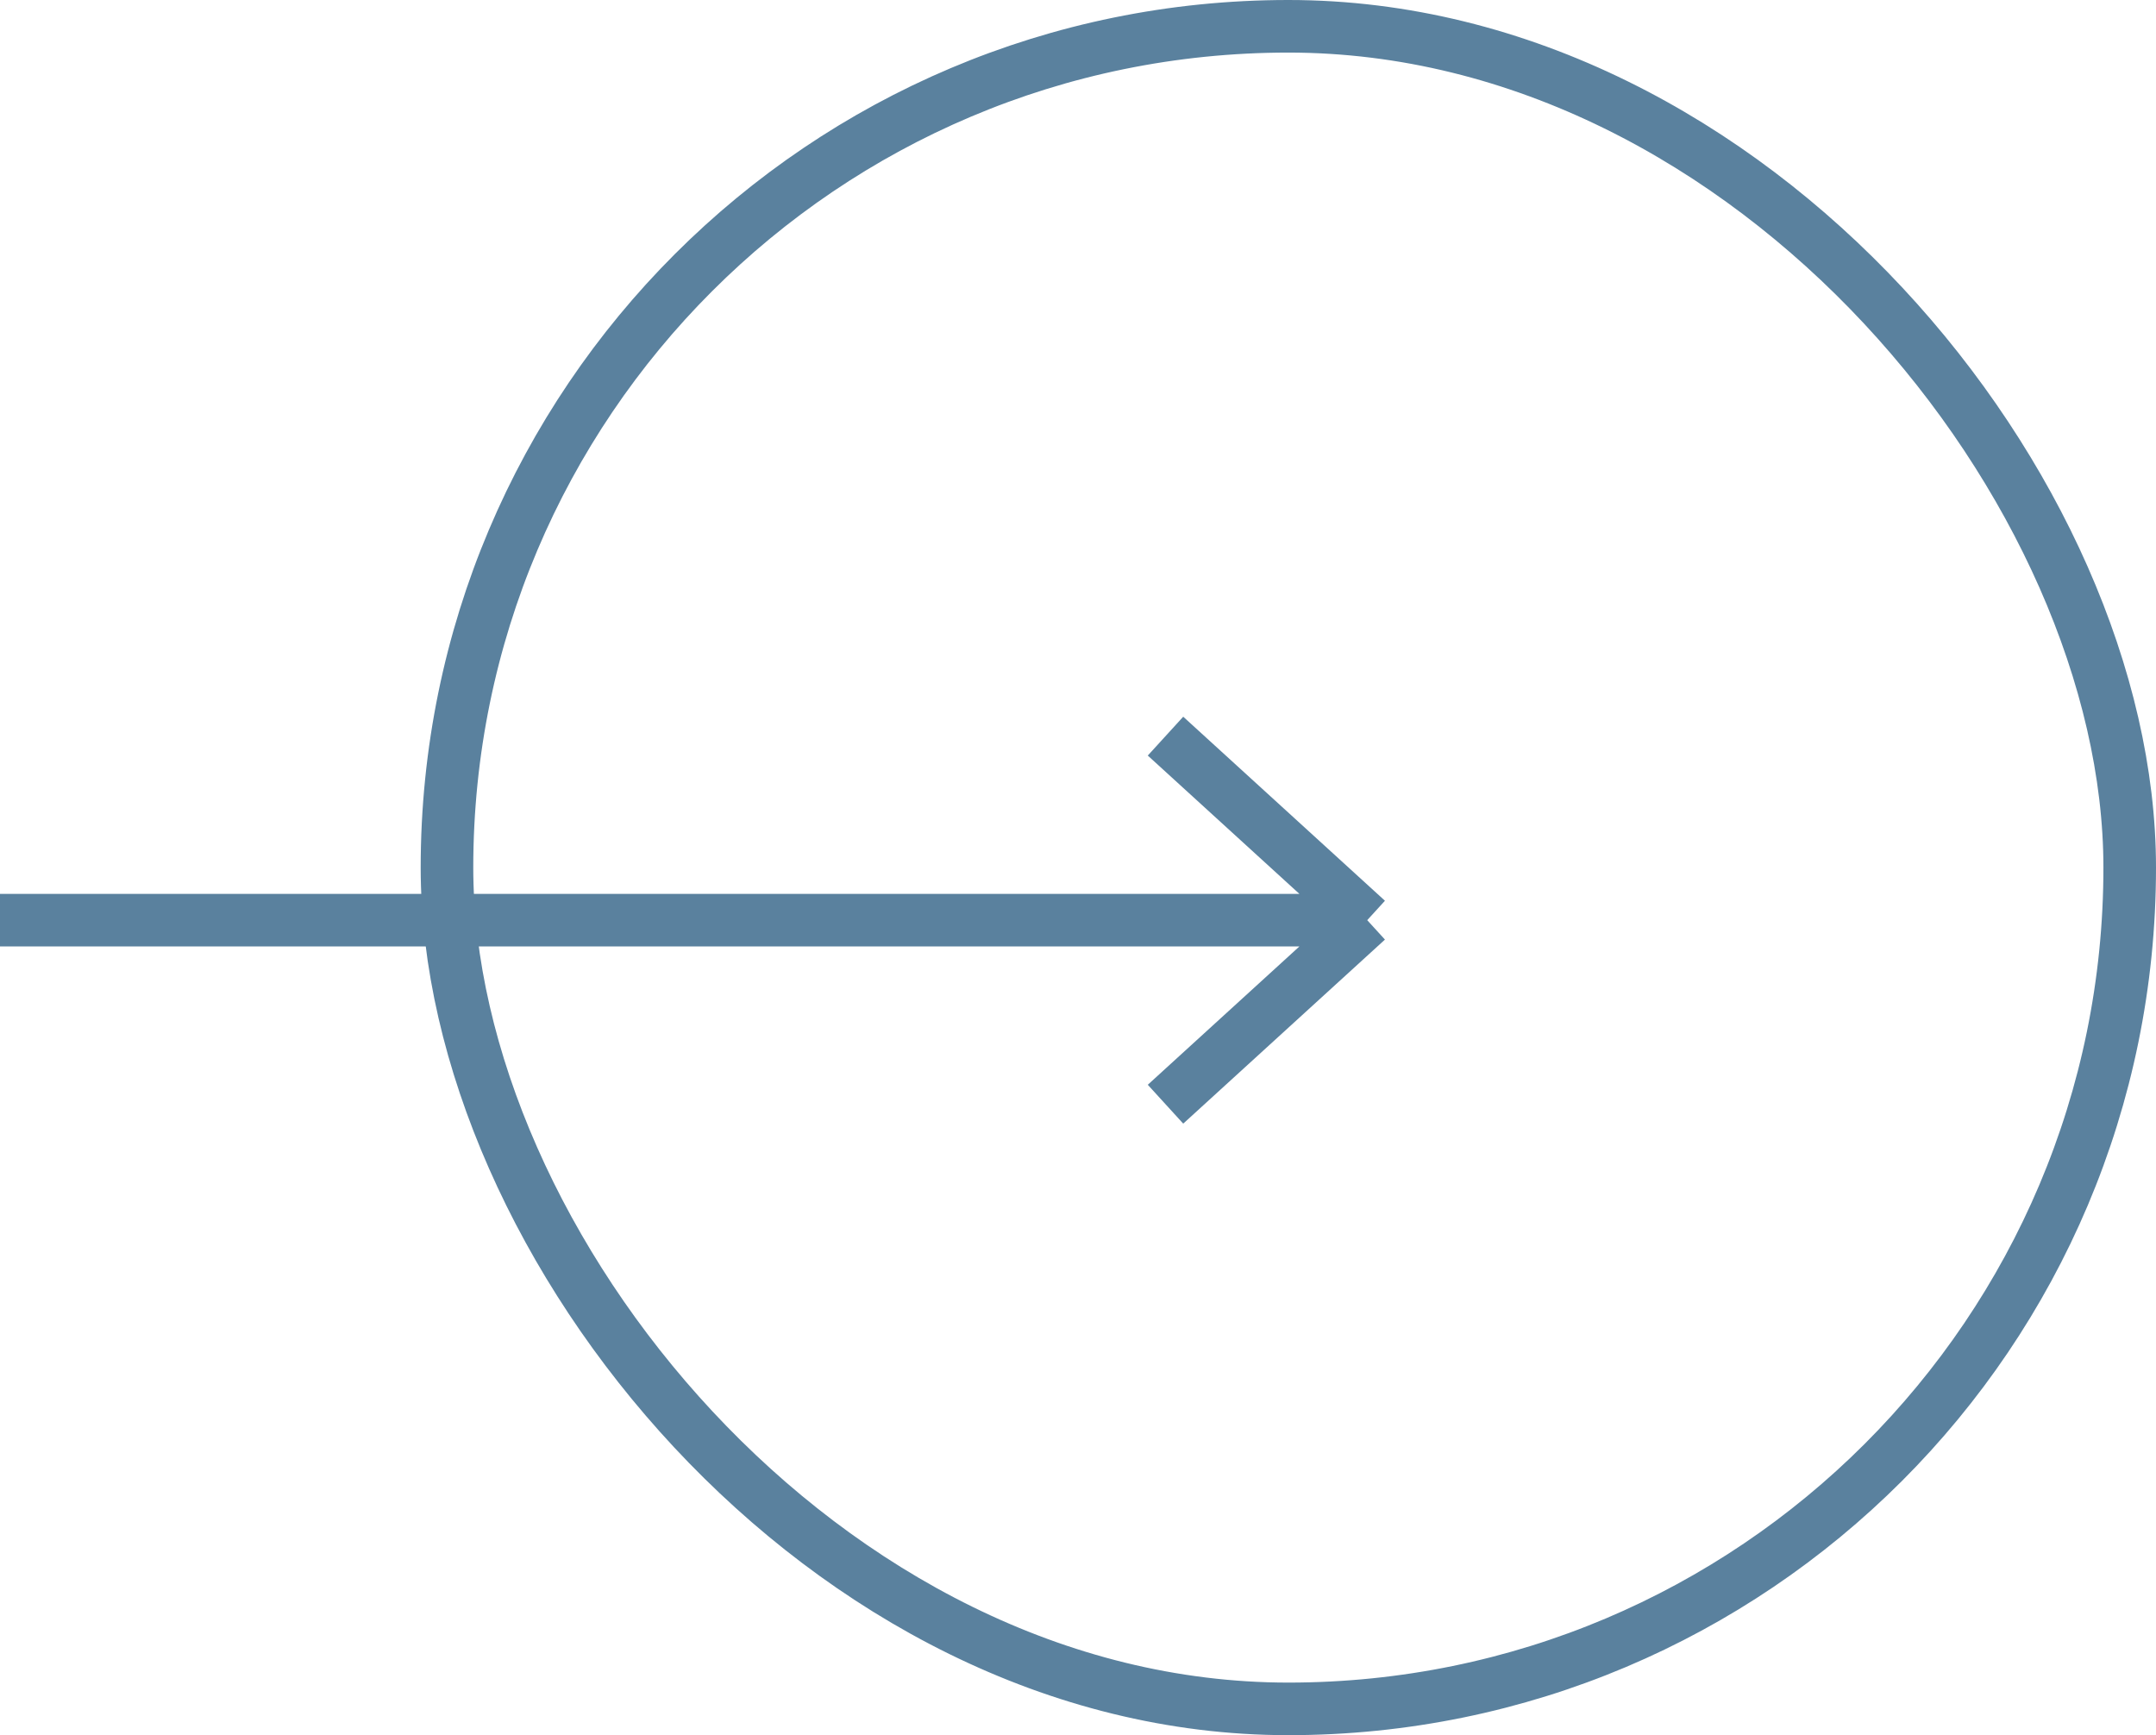 <svg width="41" height="33" viewBox="0 0 41 33" fill="none" xmlns="http://www.w3.org/2000/svg">
<g id="Group">
<rect id="Rectangle 150" x="8.5" y="0.5" width="32" height="32" rx="16" stroke="#5A819E"/>
<path id="Vector 28" d="M0 17.5H26M26 17.5L22.164 14M26 17.5L22.164 21" stroke="#5A819E"/>
</g>
</svg>
